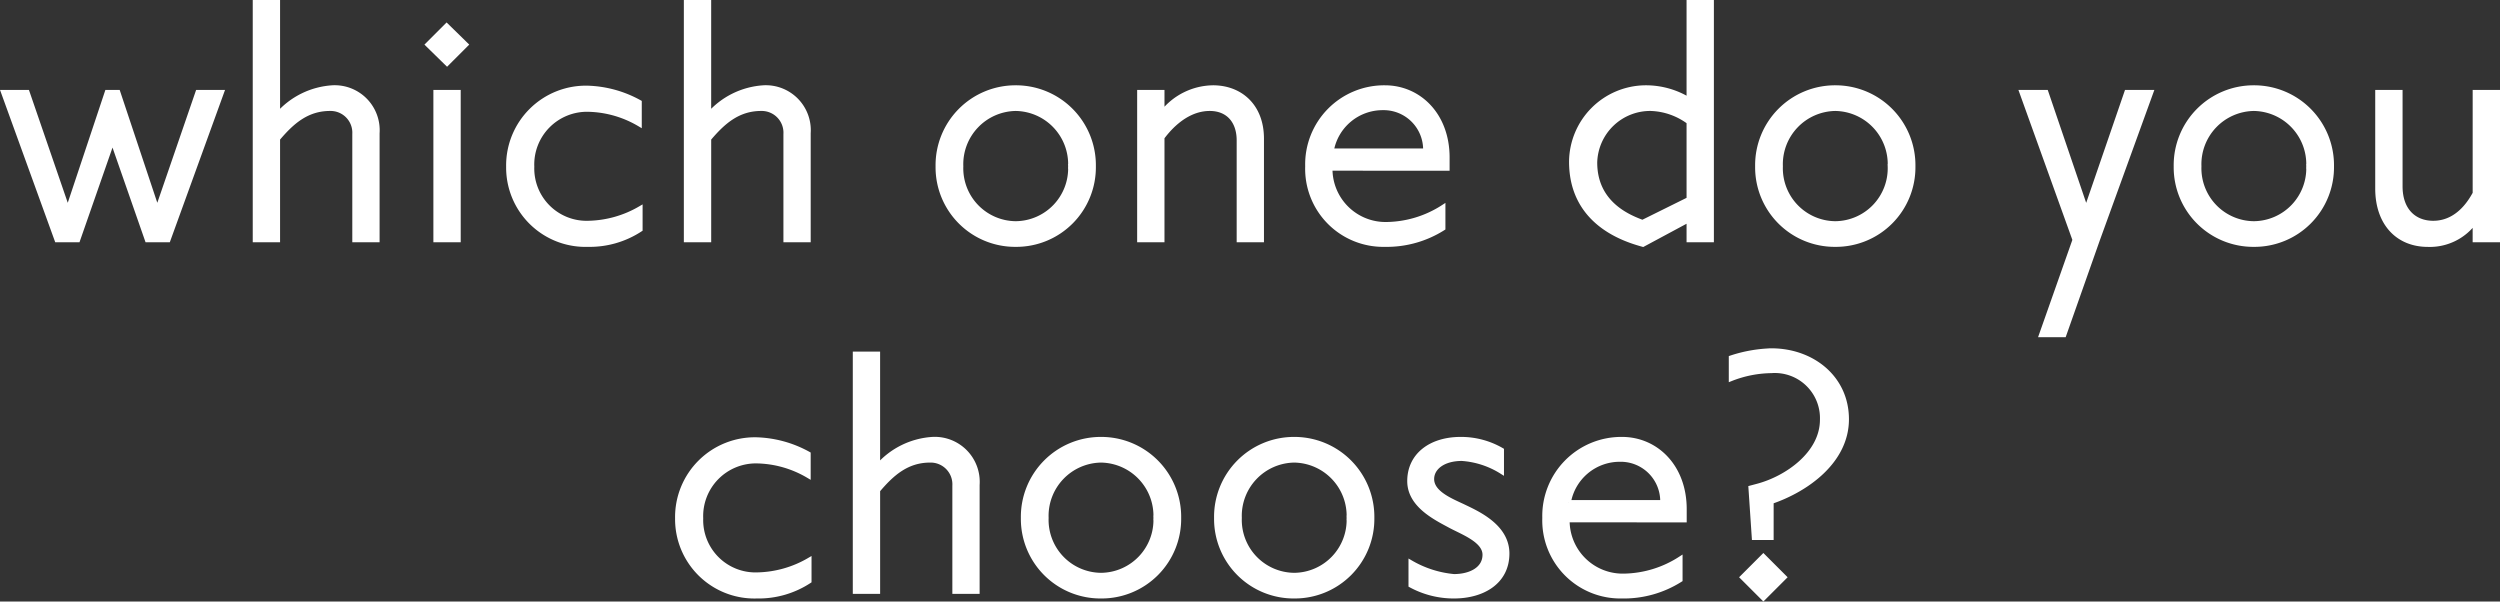 <svg xmlns="http://www.w3.org/2000/svg" width="263.067" height="63.3" viewBox="0 0 263.067 63.3">
  <rect x="0" y="0" width="263.067" height="63.3" fill="#333333" stroke="none"/>
  <path id="パス_340" data-name="パス 340" d="M-109.362-15.532h-2.508l-4.268,12.408-4.136-12.408h-1.144l-4.136,12.408-4.268-12.408h-2.508L-126.7,0h2.2l3.652-10.472L-117.194,0h2.2ZM-92.994,0V-11.22a4.485,4.485,0,0,0-4.664-4.8,8.317,8.317,0,0,0-5.808,2.86V-24.992h-2.376V0h2.376V-10.648c1.452-1.716,3.036-3.168,5.5-3.168a2.539,2.539,0,0,1,2.6,2.684V0Zm8.536,0V-15.532h-2.376V0Zm.792-20.548-2.024-1.98-1.98,1.98,2.024,1.98ZM-65.318-1.1V-3.3a11.269,11.269,0,0,1-5.456,1.54,5.756,5.756,0,0,1-5.94-5.94,5.8,5.8,0,0,1,5.94-6.028,11.033,11.033,0,0,1,5.368,1.54v-2.288a11.972,11.972,0,0,0-5.412-1.5A8.147,8.147,0,0,0-79.178-7.7,8.1,8.1,0,0,0-70.818.484,9.7,9.7,0,0,0-65.318-1.1ZM-47.63,0V-11.22a4.485,4.485,0,0,0-4.664-4.8,8.317,8.317,0,0,0-5.808,2.86V-24.992h-2.376V0H-58.1V-10.648c1.452-1.716,3.036-3.168,5.5-3.168a2.539,2.539,0,0,1,2.6,2.684V0Zm30.008-7.744a8.16,8.16,0,0,0-8.184-8.272A8.16,8.16,0,0,0-33.99-7.744,8.123,8.123,0,0,0-25.806.484,8.123,8.123,0,0,0-17.622-7.744Zm-2.42,0a5.818,5.818,0,0,1-5.764,6.028A5.818,5.818,0,0,1-31.57-7.744a5.857,5.857,0,0,1,5.764-6.072A5.857,5.857,0,0,1-20.042-7.744ZM.066,0V-10.648c0-3.476-2.288-5.368-5.1-5.368a6.876,6.876,0,0,0-5.368,2.684v-2.2h-2.376V0h2.376V-10.78c.352-.44,2.2-3.036,5.016-3.036,1.936,0,3.08,1.32,3.08,3.344V0ZM19.6-7.524V-8.668c0-4.488-2.992-7.348-6.556-7.348a8.066,8.066,0,0,0-8.14,8.272A7.965,7.965,0,0,0,13,.484a11.1,11.1,0,0,0,6.16-1.716v-2.2a11.238,11.238,0,0,1-5.9,1.8,5.836,5.836,0,0,1-5.984-5.9ZM17.314-9.372h-9.9A5.472,5.472,0,0,1,12.826-13.9,4.405,4.405,0,0,1,17.314-9.372ZM47.41,0V-24.992H45.034V-14.74a8.673,8.673,0,0,0-4.62-1.276A7.851,7.851,0,0,0,32.67-8.228C32.67-1.672,38.478,0,40.194.484l4.84-2.6V0ZM45.034-4.268,40.15-1.848c-1.408-.528-5.016-1.936-5.016-6.292a5.824,5.824,0,0,1,5.9-5.676,7.126,7.126,0,0,1,4,1.408ZM68.618-7.744a8.16,8.16,0,0,0-8.184-8.272A8.16,8.16,0,0,0,52.25-7.744,8.123,8.123,0,0,0,60.434.484,8.123,8.123,0,0,0,68.618-7.744Zm-2.42,0a5.818,5.818,0,0,1-5.764,6.028A5.818,5.818,0,0,1,54.67-7.744a5.857,5.857,0,0,1,5.764-6.072A5.857,5.857,0,0,1,66.2-7.744Zm27.456-7.788H91.1L86.834-3.124,82.61-15.532H80.058L85.646,0l-3.52,9.988H84.5L88.022,0Zm19.008,7.788a8.16,8.16,0,0,0-8.184-8.272,8.16,8.16,0,0,0-8.184,8.272A8.123,8.123,0,0,0,104.478.484,8.123,8.123,0,0,0,112.662-7.744Zm-2.42,0a5.818,5.818,0,0,1-5.764,6.028,5.818,5.818,0,0,1-5.764-6.028,5.857,5.857,0,0,1,5.764-6.072A5.857,5.857,0,0,1,110.242-7.744ZM130.13,0V-15.532h-2.376V-4.884c-.308.528-1.628,3.124-4.4,3.124-2.024,0-3.476-1.364-3.476-3.872v-9.9H117.5v10.12c0,3.74,2.2,5.9,5.28,5.9a5.814,5.814,0,0,0,4.972-2.464V0ZM-47.542,35.9V33.7A11.269,11.269,0,0,1-53,35.24a5.756,5.756,0,0,1-5.94-5.94A5.8,5.8,0,0,1-53,23.272a11.033,11.033,0,0,1,5.368,1.54V22.524a11.972,11.972,0,0,0-5.412-1.5A8.147,8.147,0,0,0-61.4,29.3a8.1,8.1,0,0,0,8.36,8.184A9.7,9.7,0,0,0-47.542,35.9ZM-29.854,37V25.78a4.485,4.485,0,0,0-4.664-4.8,8.317,8.317,0,0,0-5.808,2.86V12.008H-42.7V37h2.376V26.352c1.452-1.716,3.036-3.168,5.5-3.168a2.539,2.539,0,0,1,2.6,2.684V37Zm21.208-7.744a8.16,8.16,0,0,0-8.184-8.272,8.16,8.16,0,0,0-8.184,8.272,8.123,8.123,0,0,0,8.184,8.228A8.123,8.123,0,0,0-8.646,29.256Zm-2.42,0a5.818,5.818,0,0,1-5.764,6.028,5.818,5.818,0,0,1-5.764-6.028,5.857,5.857,0,0,1,5.764-6.072A5.857,5.857,0,0,1-11.066,29.256Zm22.748,0A8.16,8.16,0,0,0,3.5,20.984a8.16,8.16,0,0,0-8.184,8.272A8.123,8.123,0,0,0,3.5,37.484,8.123,8.123,0,0,0,11.682,29.256Zm-2.42,0A5.818,5.818,0,0,1,3.5,35.284a5.818,5.818,0,0,1-5.764-6.028A5.857,5.857,0,0,1,3.5,23.184,5.857,5.857,0,0,1,9.262,29.256ZM25.894,33c0-2.9-3.212-4.268-4.664-4.972-1.32-.616-3.256-1.408-3.256-2.86,0-1.188,1.188-2.156,3.168-2.156a9.038,9.038,0,0,1,4.18,1.364V22.128a8.5,8.5,0,0,0-4.312-1.144c-3.124,0-5.368,1.672-5.368,4.4,0,2.552,2.772,3.872,4.312,4.708,1.32.7,3.608,1.54,3.608,3.036,0,1.54-1.54,2.288-3.256,2.288a11.026,11.026,0,0,1-4.532-1.452V36.34a9.457,9.457,0,0,0,4.532,1.144C23.342,37.484,25.894,35.988,25.894,33Zm18.656-3.52V28.332c0-4.488-2.992-7.348-6.556-7.348a8.066,8.066,0,0,0-8.14,8.272,7.965,7.965,0,0,0,8.1,8.228,11.1,11.1,0,0,0,6.16-1.716v-2.2a11.238,11.238,0,0,1-5.9,1.8,5.836,5.836,0,0,1-5.984-5.9Zm-2.288-1.848h-9.9A5.472,5.472,0,0,1,37.774,23.1,4.405,4.405,0,0,1,42.262,27.628Zm19.36-8.756c0-4.356-3.608-7.216-7.92-7.216a14.874,14.874,0,0,0-4.224.748v2.2a11.944,11.944,0,0,1,4.224-.836,5,5,0,0,1,5.368,5.148c0,3.608-3.784,6.2-6.864,7l-.66.176.352,5.236h1.8V27.54C57.442,26.264,61.622,23.272,61.622,18.872ZM55.066,35.5l-2.2-2.2-2.2,2.2,2.2,2.2Z" transform="translate(132.687 25.242)" fill="#fff" stroke="#fff" stroke-width="0.5"/>
</svg>

